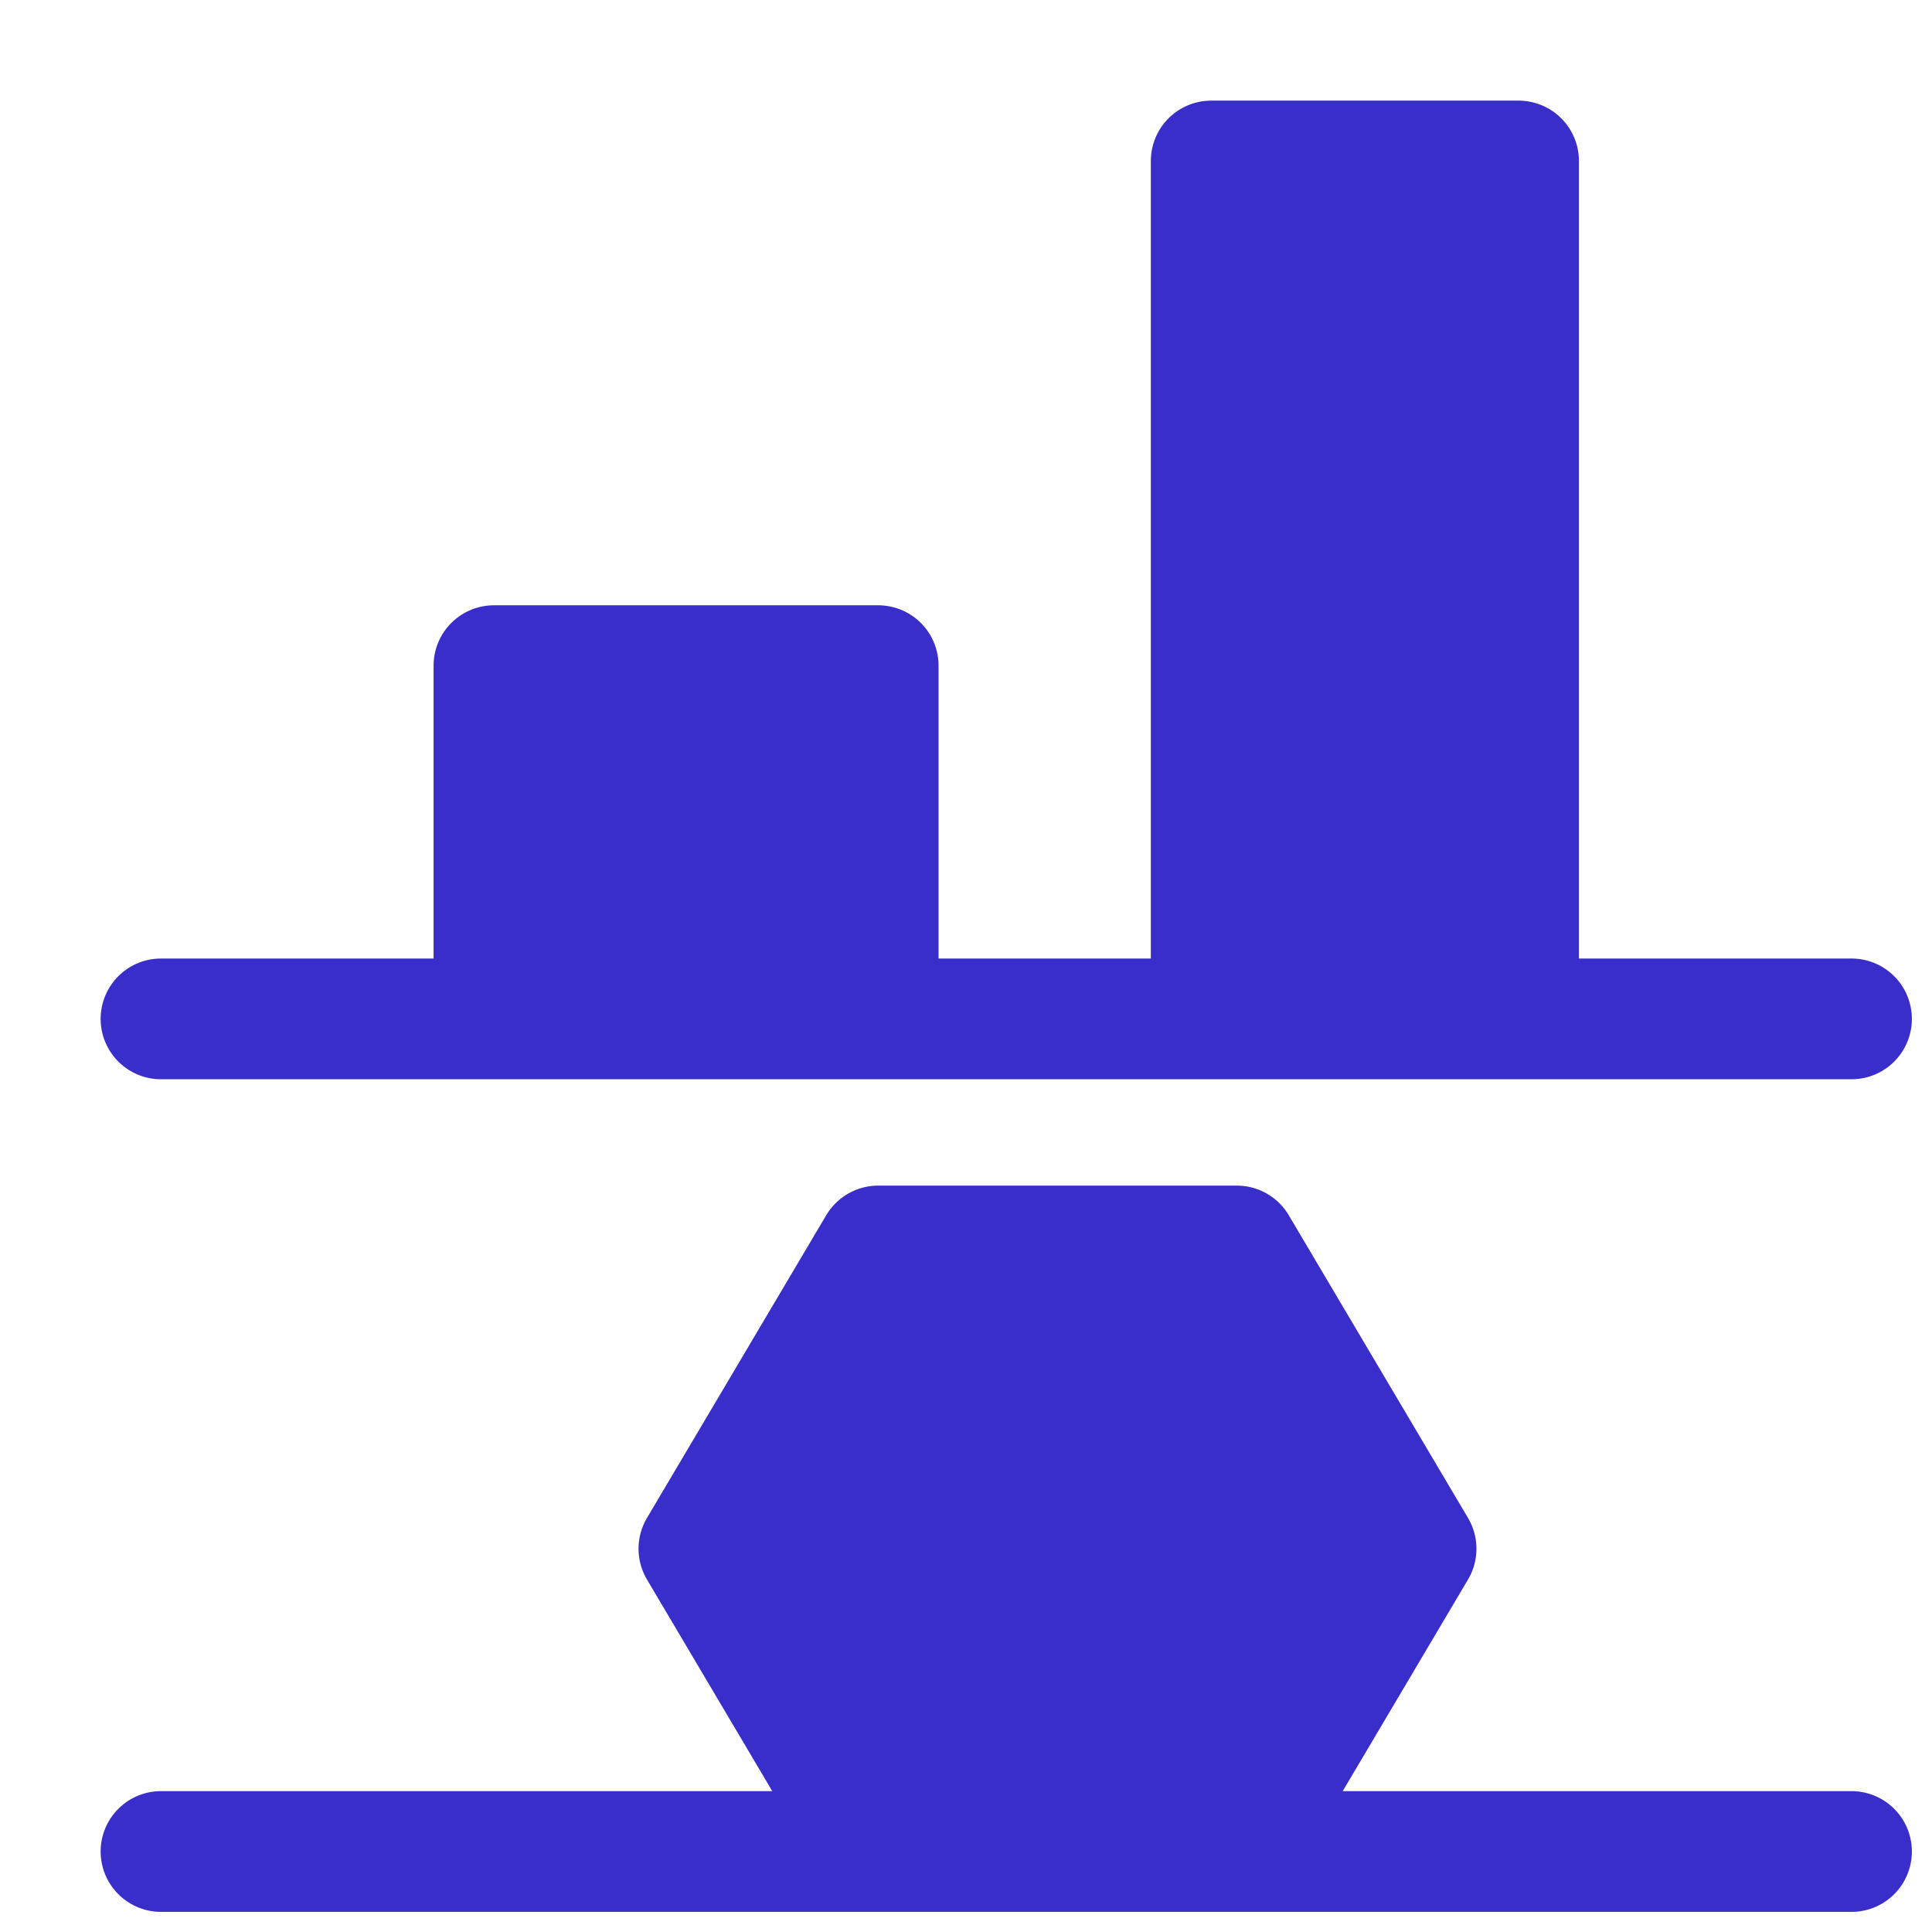 <?xml version="1.0" encoding="UTF-8"?>
<svg xmlns="http://www.w3.org/2000/svg" width="24" height="24" viewBox="0 0 24 24" fill="none">
  <path d="M6.136 12.657V8.269H10.909V12.657H15.046V2H18.864V12.657H15.046H10.909H6.136Z" fill="#392EC9"></path>
  <path d="M8.682 19.239L10.909 23H15.364L17.591 19.239L15.364 15.478H10.909L8.682 19.239Z" fill="#392EC9"></path>
  <path d="M2 12.657H6.136M23 12.657H18.864M2 23H10.909M23 23H15.364M6.136 12.657V8.269H10.909V12.657M6.136 12.657H10.909M10.909 12.657H15.046M15.046 12.657V2H18.864V12.657M15.046 12.657H18.864M10.909 23L8.682 19.239L10.909 15.478H15.364L17.591 19.239L15.364 23M10.909 23H15.364" stroke="#392EC9" stroke-width="1.5" stroke-linecap="round" stroke-linejoin="round"></path>
</svg>
